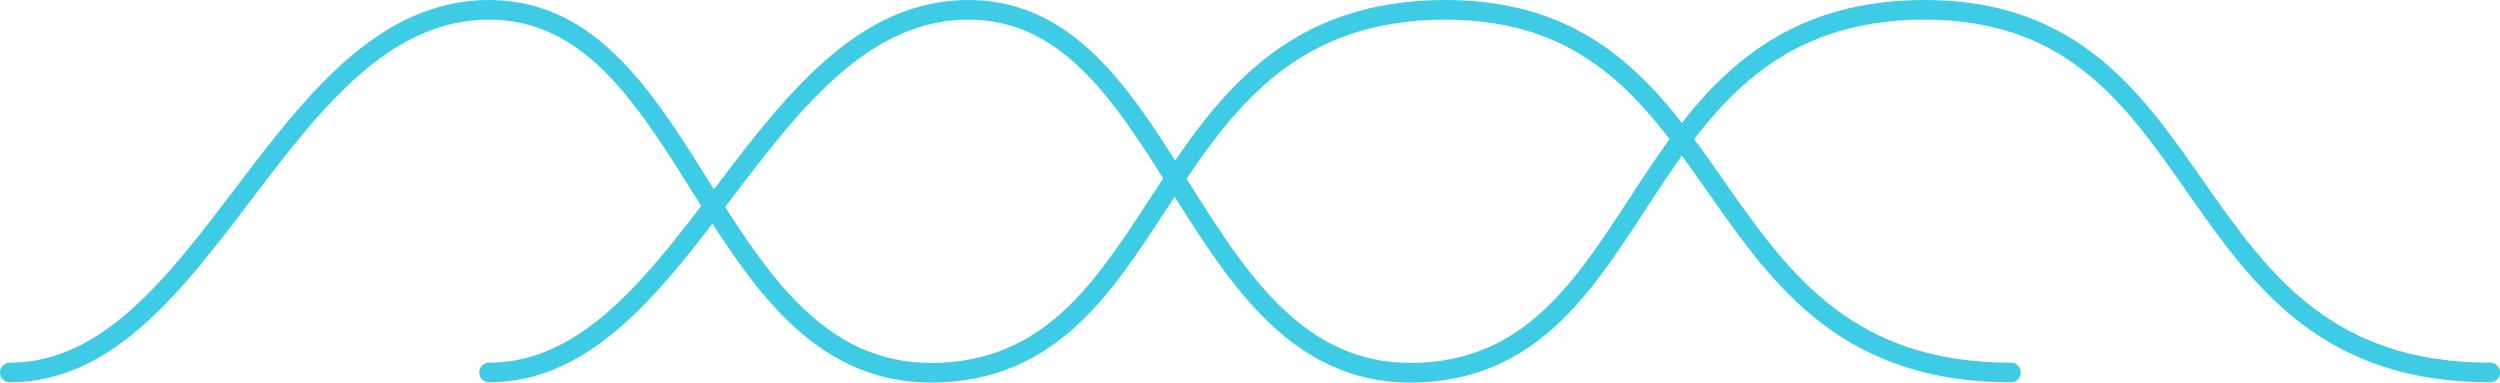 <svg xmlns="http://www.w3.org/2000/svg" width="127.218" height="19.47" viewBox="0 0 127.218 19.47"><g transform="translate(-874.891 -1450.56)"><path d="M71.7,2394.846c10.094,0,13.765-18.455,24.392-18.455s11.169,19.1,23.1,18.455,10.3-18.455,25.555-18.455,12.32,18.455,28.784,18.455" transform="translate(803.689 -925.331)" fill="none" stroke="#3ecbe5" stroke-linecap="round" stroke-width="1"/><path d="M71.7,2394.846c10.094,0,13.765-18.455,24.392-18.455s11.169,19.1,23.1,18.455,10.3-18.455,25.555-18.455,12.32,18.455,28.784,18.455" transform="translate(828.08 -925.331)" fill="none" stroke="#3ecbe5" stroke-linecap="round" stroke-width="1"/></g></svg>